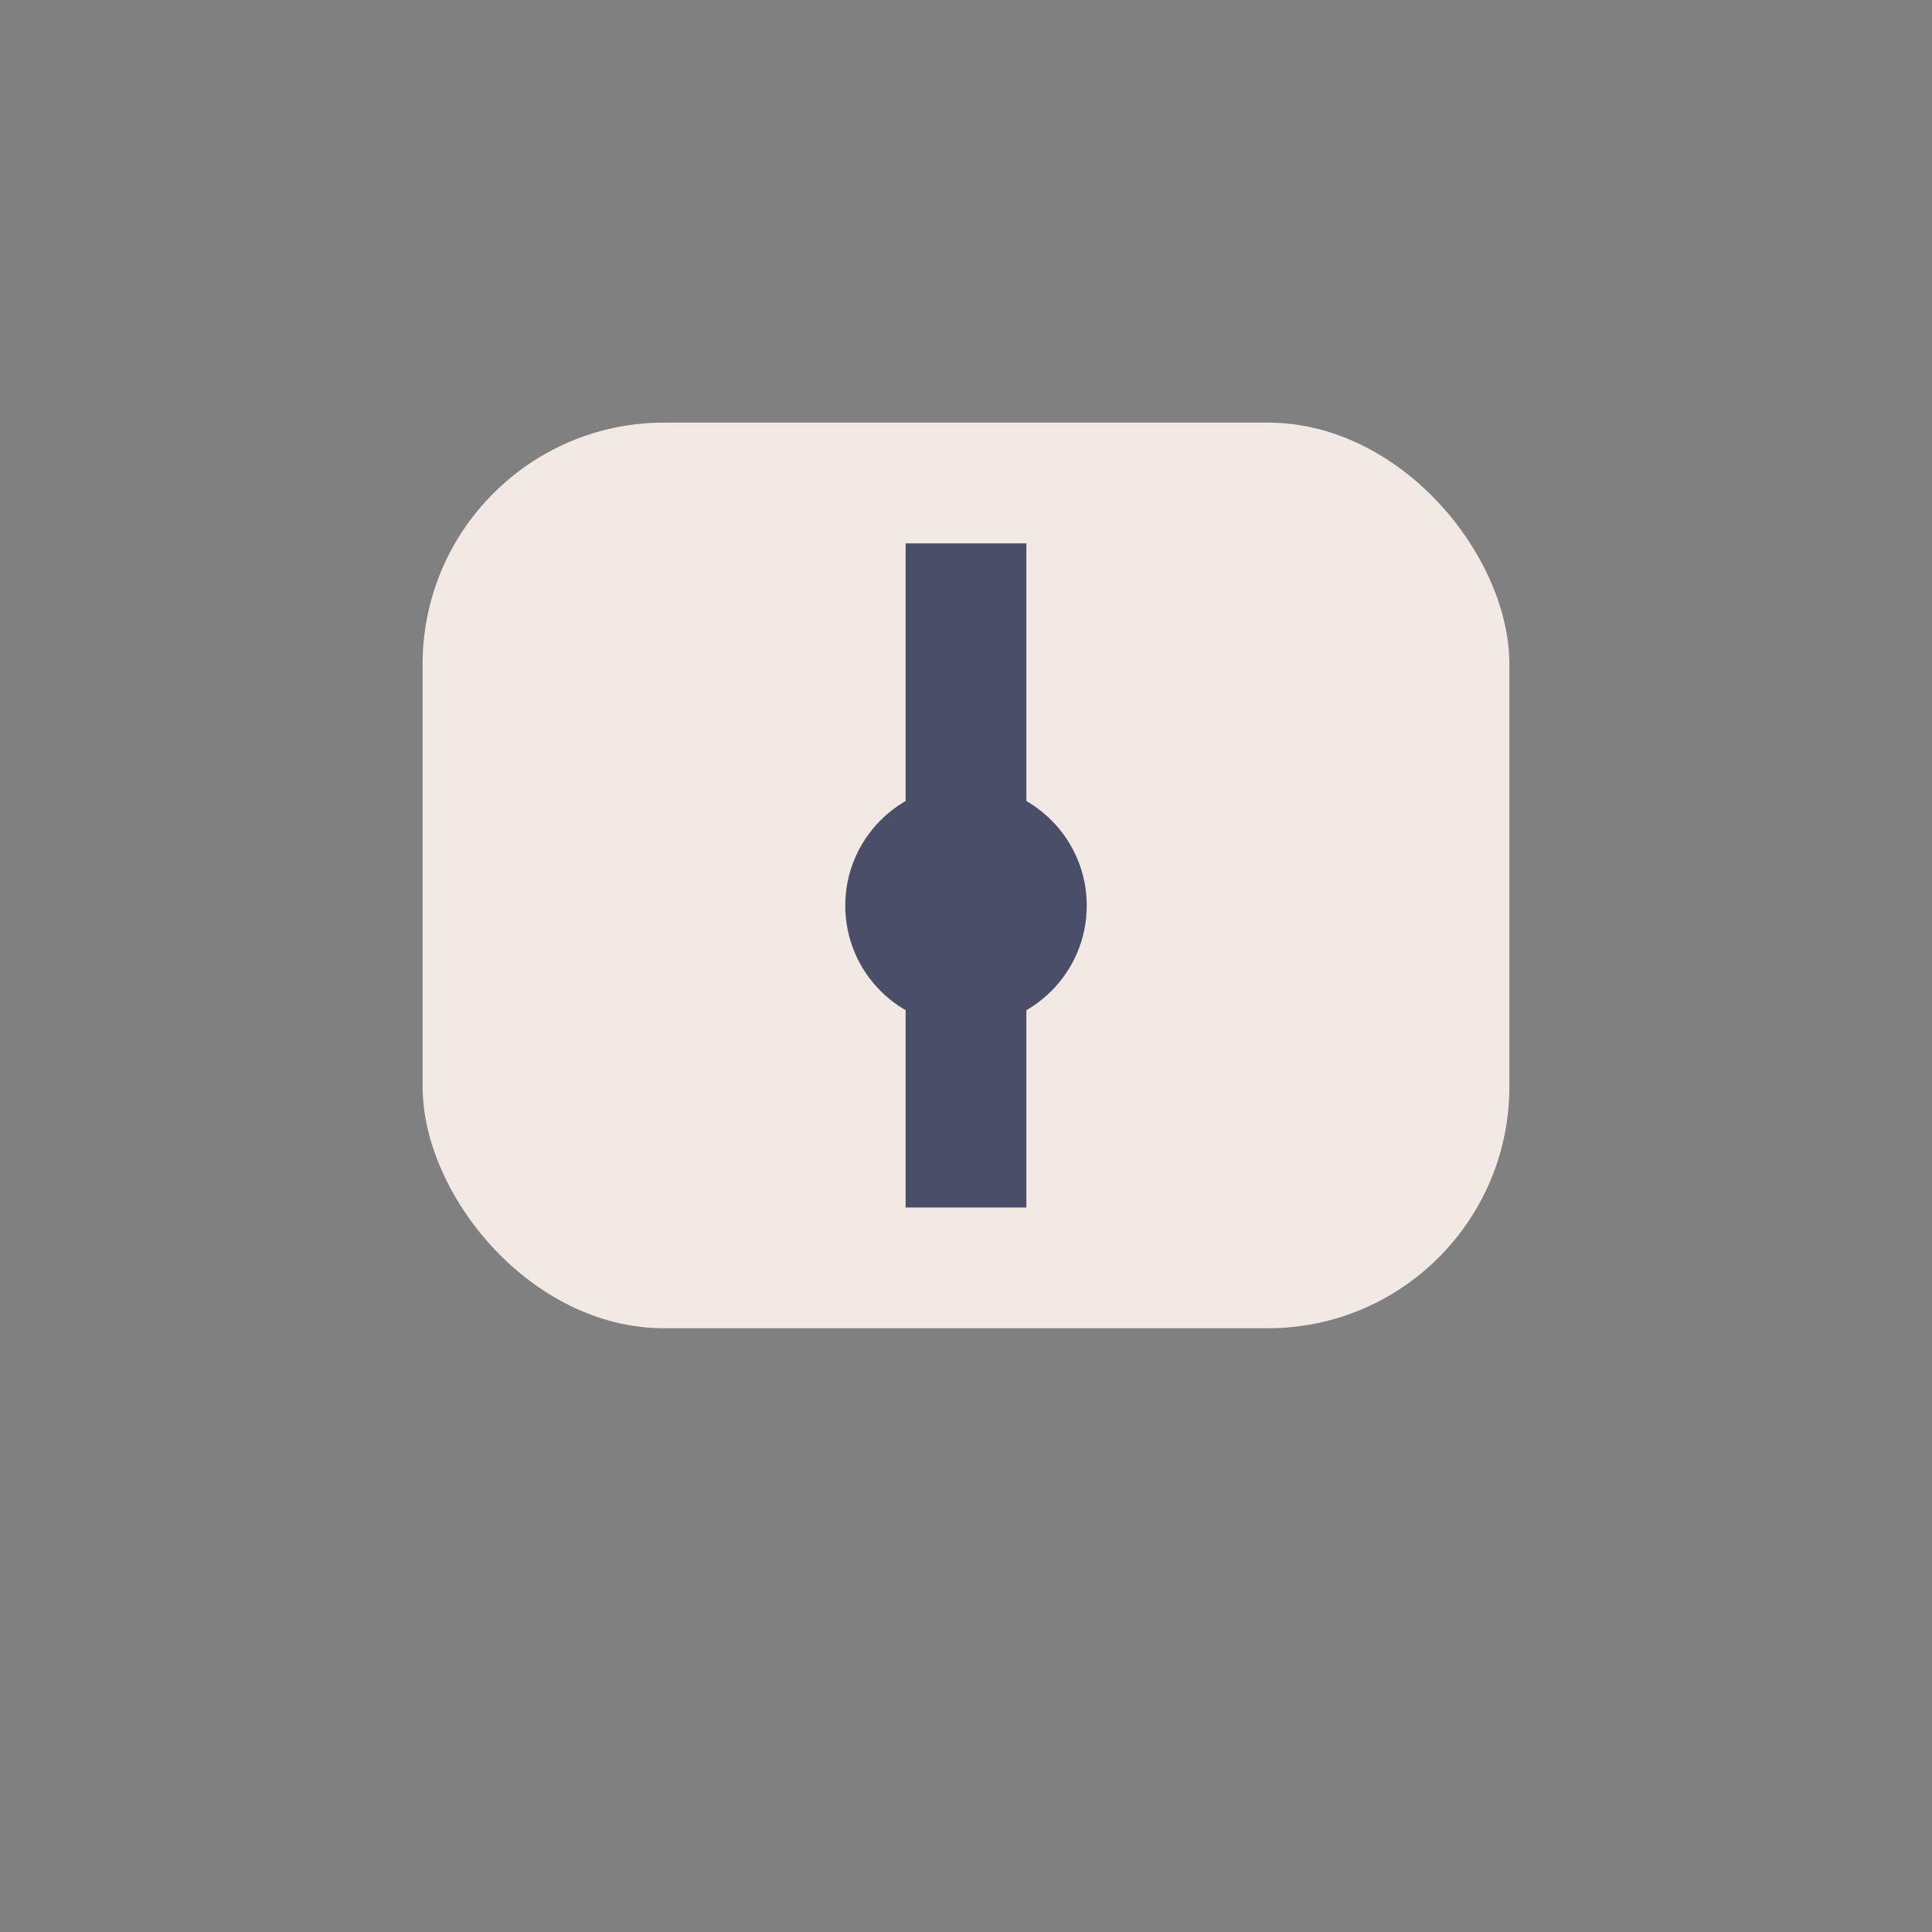 <?xml version="1.0" encoding="UTF-8"?>
<svg xmlns="http://www.w3.org/2000/svg" width="32" height="32" viewBox="0 0 32 32"><rect x="0" y="0" width="32" height="32" fill="#808080" stroke="none"/><rect x="7" y="7" width="18" height="15" rx="4" fill="#F2E9E4"/><path d="M16 9v11" stroke="#4A4E69" stroke-width="2"/><circle cx="16" cy="15" r="2" fill="#4A4E69"/></svg>